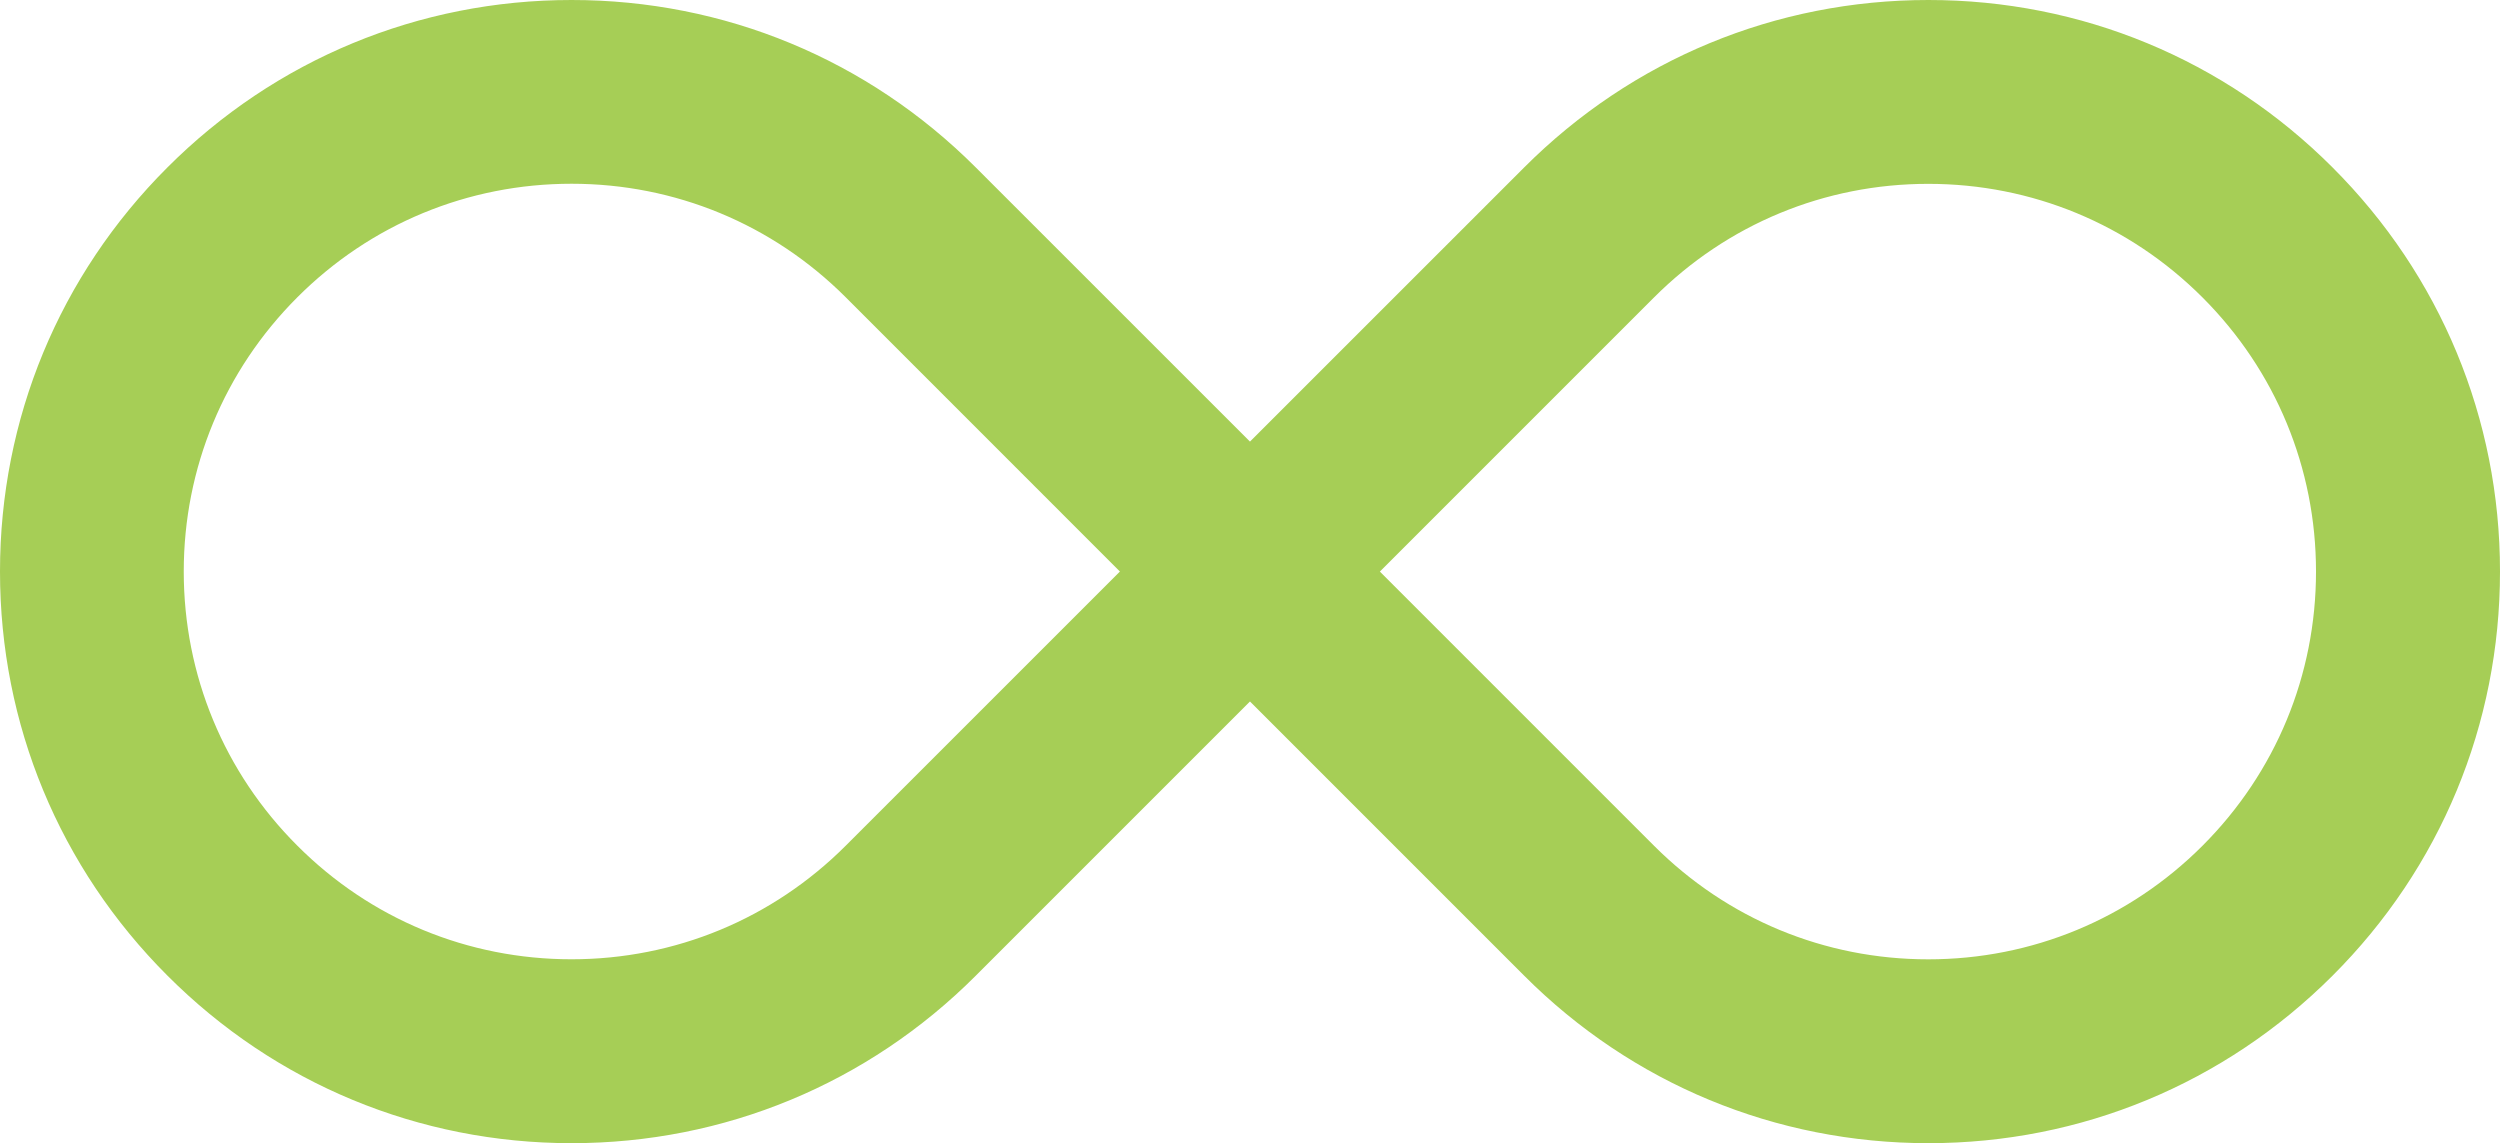 <?xml version="1.0" encoding="UTF-8" standalone="no"?>
<!-- Generator: Adobe Illustrator 16.0.0, SVG Export Plug-In . SVG Version: 6.00 Build 0)  -->

<svg
   xmlns:dc="http://purl.org/dc/elements/1.1/"
   xmlns:cc="http://creativecommons.org/ns#"
   xmlns:rdf="http://www.w3.org/1999/02/22-rdf-syntax-ns#"
   xmlns:svg="http://www.w3.org/2000/svg"
   xmlns="http://www.w3.org/2000/svg"
   xmlns:sodipodi="http://sodipodi.sourceforge.net/DTD/sodipodi-0.dtd"
   xmlns:inkscape="http://www.inkscape.org/namespaces/inkscape"
   version="1.1"
   id="Capa_1"
   x="0px"
   y="0px"
   width="50.001"
   height="22.864"
   viewBox="0 0 50.001 22.864"
   enable-background="new 0 0 50 36"
   xml:space="preserve"
   sodipodi:docname="infinite-sign.svg"
   inkscape:version="0.92.2 (5c3e80d, 2017-08-06)"><defs
     id="defs13" /><sodipodi:namedview
     pagecolor="#ffffff"
     bordercolor="#666666"
     borderopacity="1"
     objecttolerance="10"
     gridtolerance="10"
     guidetolerance="10"
     inkscape:pageopacity="0"
     inkscape:pageshadow="2"
     inkscape:window-width="742"
     inkscape:window-height="480"
     id="namedview11"
     showgrid="false"
     fit-margin-top="0"
     fit-margin-left="0"
     fit-margin-right="0"
     fit-margin-bottom="0"
     inkscape:zoom="5.74"
     inkscape:cx="25"
     inkscape:cy="6.932"
     inkscape:window-x="0"
     inkscape:window-y="0"
     inkscape:window-maximized="0"
     inkscape:current-layer="Capa_1" /><g
     id="g8"
     transform="translate(0,-2.068)"><g
       id="g6"><path
         d="m 11.431,24.889 c 3.041,0 5.902,-1.185 8.053,-3.336 l 5.514,-5.515 5.516,5.515 c 2.15,2.151 5.012,3.336 8.055,3.336 3.041,0 5.902,-1.185 8.053,-3.336 2.152,-2.15 3.336,-5.012 3.336,-8.054 0,-3.042 -1.184,-5.903 -3.336,-8.054 -2.15,-2.151 -5.012,-3.336 -8.053,-3.336 -3.043,0 -5.904,1.185 -8.055,3.336 l -5.516,5.514 -5.514,-5.514 c -2.15,-2.151 -5.012,-3.336 -8.053,-3.336 -3.043,0 -5.902,1.185 -8.055,3.336 -2.15,2.15 -3.336,5.011 -3.336,8.054 0,3.042 1.186,5.901 3.336,8.054 2.15,2.153 5.012,3.336 8.055,3.336 z M 33.053,7.984 c 1.473,-1.473 3.432,-2.283 5.516,-2.283 2.082,0 4.041,0.811 5.514,2.283 1.475,1.474 2.283,3.433 2.283,5.516 0,2.083 -0.811,4.041 -2.283,5.516 -1.473,1.473 -3.432,2.283 -5.514,2.283 -2.084,0 -4.043,-0.813 -5.516,-2.283 L 27.537,13.5 Z m -27.136,0 c 1.474,-1.473 3.431,-2.283 5.515,-2.283 2.082,0 4.041,0.811 5.514,2.283 l 5.515,5.516 -5.515,5.516 c -1.473,1.473 -3.432,2.283 -5.514,2.283 -2.084,0 -4.043,-0.813 -5.515,-2.283 C 4.443,17.541 3.633,15.583 3.633,13.5 c 0,-2.083 0.81,-4.042 2.284,-5.516 z"
         id="path2"
         inkscape:connector-curvature="0"
         style="fill:#a6ce56" /><path
         d="m 38.568,24.932 c -3.055,0 -5.926,-1.189 -8.084,-3.35 L 25,16.098 19.516,21.582 c -2.158,2.16 -5.029,3.35 -8.084,3.35 -3.053,0 -5.924,-1.189 -8.082,-3.35 C 1.189,19.422 0,16.553 0,13.499 0,10.445 1.188,7.575 3.349,5.416 5.507,3.257 8.378,2.068 11.431,2.068 c 3.055,0 5.924,1.188 8.084,3.348 L 25,10.9 30.485,5.416 c 2.158,-2.159 5.029,-3.348 8.084,-3.348 3.053,0 5.924,1.188 8.082,3.348 2.16,2.159 3.35,5.029 3.35,8.083 0,3.054 -1.189,5.925 -3.35,8.084 -2.161,2.159 -5.03,3.349 -8.083,3.349 z m -13.57,-8.952 5.545,5.543 c 2.145,2.144 4.992,3.324 8.023,3.324 3.031,0 5.881,-1.182 8.025,-3.324 2.143,-2.144 3.322,-4.992 3.322,-8.023 0,-3.031 -1.182,-5.881 -3.322,-8.023 -2.145,-2.145 -4.994,-3.324 -8.025,-3.324 -3.031,0 -5.881,1.181 -8.023,3.324 L 24.998,11.02 19.455,5.477 C 17.31,3.333 14.462,2.153 11.432,2.153 8.401,2.153 5.55,3.334 3.408,5.477 1.263,7.62 0.083,10.469 0.083,13.5 c 0,3.031 1.18,5.881 3.323,8.023 2.144,2.144 4.993,3.324 8.024,3.324 3.03,0 5.881,-1.182 8.023,-3.324 z m 13.57,5.36 c -2.096,0 -4.063,-0.814 -5.545,-2.296 L 27.48,13.5 33.023,7.956 c 1.48,-1.481 3.449,-2.296 5.545,-2.296 2.094,0 4.063,0.814 5.543,2.296 1.48,1.479 2.297,3.45 2.297,5.544 0,2.094 -0.814,4.063 -2.297,5.544 -1.48,1.479 -3.451,2.296 -5.543,2.296 z m -10.97,-7.84 5.484,5.484 c 1.467,1.466 3.412,2.271 5.484,2.271 2.072,0 4.021,-0.807 5.484,-2.271 1.465,-1.465 2.271,-3.414 2.271,-5.484 0,-2.072 -0.807,-4.02 -2.271,-5.484 -1.464,-1.464 -3.412,-2.271 -5.484,-2.271 -2.072,0 -4.02,0.807 -5.484,2.271 z M 11.431,21.34 C 9.336,21.34 7.368,20.526 5.886,19.044 4.407,17.564 3.59,15.594 3.59,13.5 3.59,11.406 4.406,9.437 5.886,7.956 7.367,6.475 9.336,5.66 11.431,5.66 c 2.094,0 4.063,0.814 5.543,2.296 l 5.545,5.544 -5.545,5.544 c -1.48,1.479 -3.449,2.296 -5.543,2.296 z m 0,-15.597 c -2.072,0 -4.021,0.807 -5.484,2.271 -1.465,1.465 -2.272,3.414 -2.272,5.485 0,2.071 0.808,4.021 2.272,5.483 1.465,1.467 3.412,2.272 5.484,2.272 2.071,0 4.02,-0.808 5.484,-2.272 L 22.399,13.499 16.915,8.014 C 15.451,6.55 13.502,5.743 11.431,5.743 Z"
         id="path4"
         inkscape:connector-curvature="0"
         style="fill:#a6ce56" /></g></g></svg>